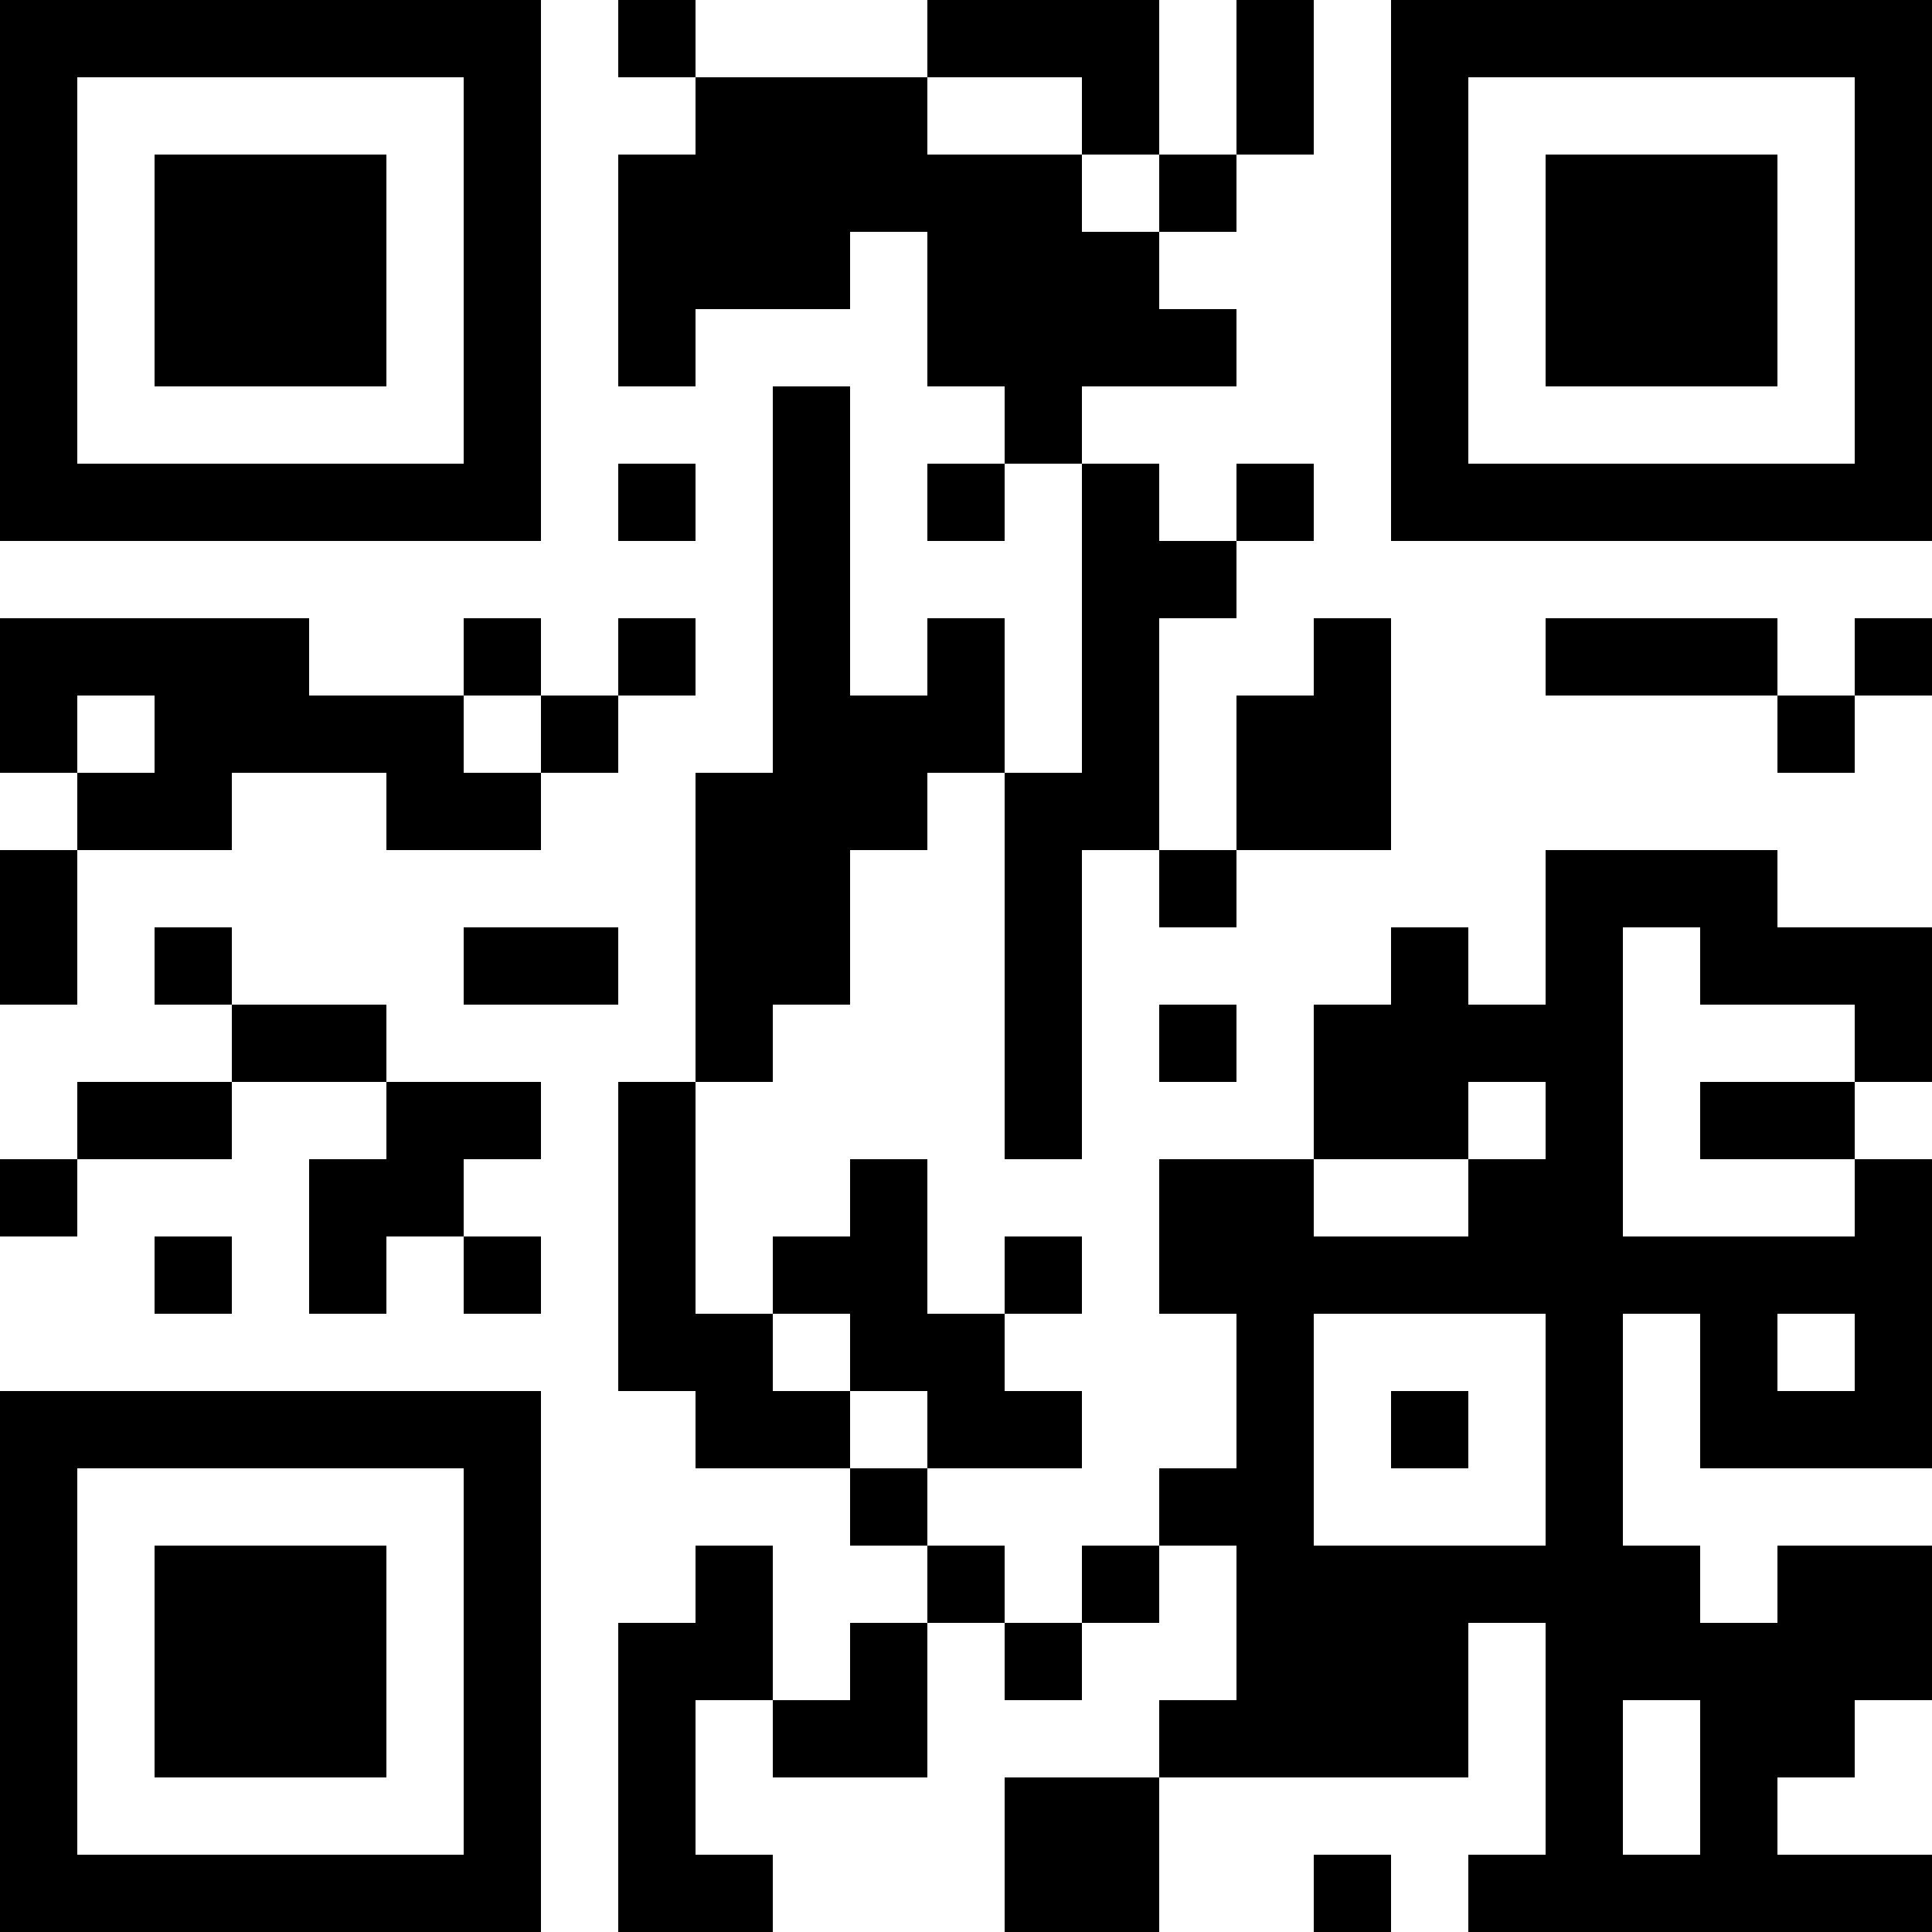 <?xml version="1.0" encoding="UTF-8"?>
<svg xmlns="http://www.w3.org/2000/svg" version="1.1" width="1000" height="1000" viewBox="0 0 1000 1000"><rect x="0" y="0" width="1000" height="1000" fill="#ffffff"/><g transform="scale(40)"><g transform="translate(0,0)"><path fill-rule="evenodd" d="M8 0L8 1L9 1L9 2L8 2L8 5L9 5L9 4L11 4L11 3L12 3L12 5L13 5L13 6L12 6L12 7L13 7L13 6L14 6L14 10L13 10L13 8L12 8L12 9L11 9L11 5L10 5L10 10L9 10L9 14L8 14L8 18L9 18L9 19L11 19L11 20L12 20L12 21L11 21L11 22L10 22L10 20L9 20L9 21L8 21L8 25L10 25L10 24L9 24L9 22L10 22L10 23L12 23L12 21L13 21L13 22L14 22L14 21L15 21L15 20L16 20L16 22L15 22L15 23L13 23L13 25L15 25L15 23L19 23L19 21L20 21L20 24L19 24L19 25L25 25L25 24L23 24L23 23L24 23L24 22L25 22L25 20L23 20L23 21L22 21L22 20L21 20L21 17L22 17L22 19L25 19L25 15L24 15L24 14L25 14L25 12L23 12L23 11L20 11L20 13L19 13L19 12L18 12L18 13L17 13L17 15L15 15L15 17L16 17L16 19L15 19L15 20L14 20L14 21L13 21L13 20L12 20L12 19L14 19L14 18L13 18L13 17L14 17L14 16L13 16L13 17L12 17L12 15L11 15L11 16L10 16L10 17L9 17L9 14L10 14L10 13L11 13L11 11L12 11L12 10L13 10L13 15L14 15L14 11L15 11L15 12L16 12L16 11L18 11L18 8L17 8L17 9L16 9L16 11L15 11L15 8L16 8L16 7L17 7L17 6L16 6L16 7L15 7L15 6L14 6L14 5L16 5L16 4L15 4L15 3L16 3L16 2L17 2L17 0L16 0L16 2L15 2L15 0L12 0L12 1L9 1L9 0ZM12 1L12 2L14 2L14 3L15 3L15 2L14 2L14 1ZM8 6L8 7L9 7L9 6ZM0 8L0 10L1 10L1 11L0 11L0 13L1 13L1 11L3 11L3 10L5 10L5 11L7 11L7 10L8 10L8 9L9 9L9 8L8 8L8 9L7 9L7 8L6 8L6 9L4 9L4 8ZM20 8L20 9L23 9L23 10L24 10L24 9L25 9L25 8L24 8L24 9L23 9L23 8ZM1 9L1 10L2 10L2 9ZM6 9L6 10L7 10L7 9ZM2 12L2 13L3 13L3 14L1 14L1 15L0 15L0 16L1 16L1 15L3 15L3 14L5 14L5 15L4 15L4 17L5 17L5 16L6 16L6 17L7 17L7 16L6 16L6 15L7 15L7 14L5 14L5 13L3 13L3 12ZM6 12L6 13L8 13L8 12ZM21 12L21 16L24 16L24 15L22 15L22 14L24 14L24 13L22 13L22 12ZM15 13L15 14L16 14L16 13ZM19 14L19 15L17 15L17 16L19 16L19 15L20 15L20 14ZM2 16L2 17L3 17L3 16ZM10 17L10 18L11 18L11 19L12 19L12 18L11 18L11 17ZM17 17L17 20L20 20L20 17ZM23 17L23 18L24 18L24 17ZM18 18L18 19L19 19L19 18ZM21 22L21 24L22 24L22 22ZM17 24L17 25L18 25L18 24ZM0 0L0 7L7 7L7 0ZM1 1L1 6L6 6L6 1ZM2 2L2 5L5 5L5 2ZM18 0L18 7L25 7L25 0ZM19 1L19 6L24 6L24 1ZM20 2L20 5L23 5L23 2ZM0 18L0 25L7 25L7 18ZM1 19L1 24L6 24L6 19ZM2 20L2 23L5 23L5 20Z" fill="#000000"/></g></g></svg>
